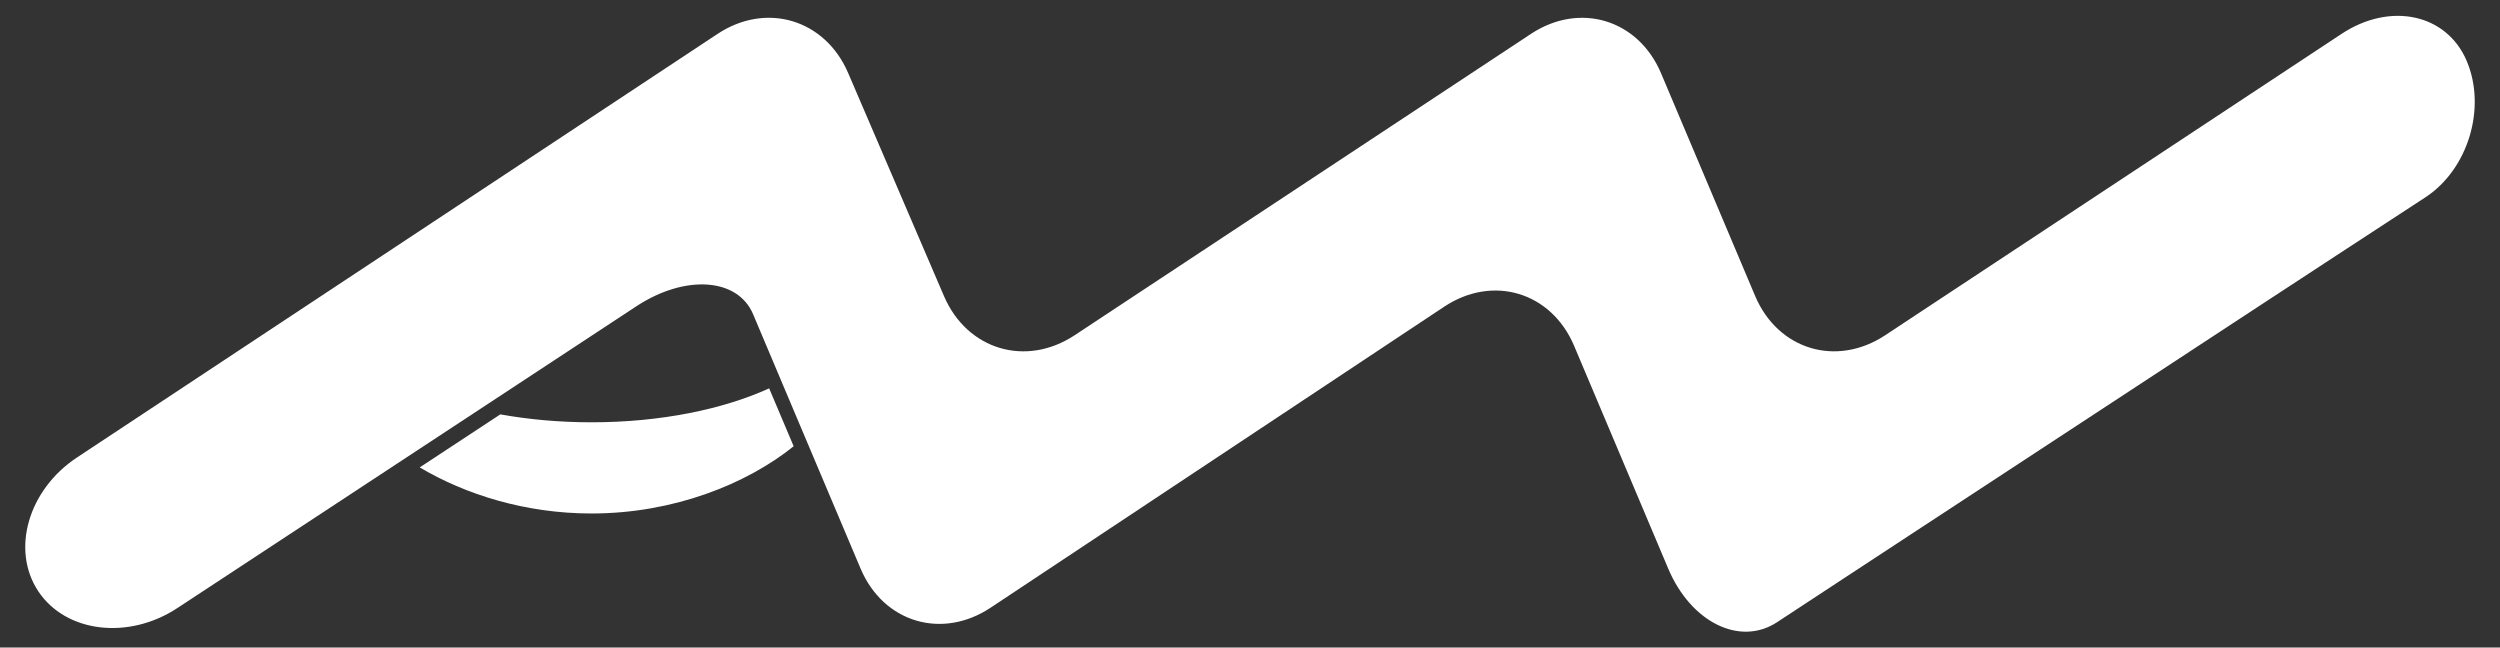 <?xml version="1.0" encoding="utf-8"?>
<!-- Generator: Adobe Illustrator 15.0.0, SVG Export Plug-In . SVG Version: 6.00 Build 0)  -->
<!DOCTYPE svg PUBLIC "-//W3C//DTD SVG 1.1//EN" "http://www.w3.org/Graphics/SVG/1.1/DTD/svg11.dtd">
<svg version="1.1" id="MT1__x28_desarrollo_web_AquariusWeb_x29_"
	 xmlns="http://www.w3.org/2000/svg" xmlns:xlink="http://www.w3.org/1999/xlink" x="0px" y="0px" width="247.086px" height="64px"
	 viewBox="0 0 247.086 64" enable-background="new 0 0 247.086 64" xml:space="preserve">
<rect x="0" y="0" width="247.086" height="64" fill="#333333" stroke="none"/>
<g id="Blanco__x3C_Grupo_x3E_">
	<g id="Logo_Colores_4_">
		<path fill="#FFFFFF" d="M58.455,41.738c-3.169,0-6.207-0.279-9.005-0.784l-7.967,5.241c4.501,2.677,10.449,4.556,16.972,4.556
			c8.114,0,15.334-2.907,19.985-6.645l-2.422-5.723C71.463,40.457,65.281,41.738,58.455,41.738z"/>
		<path fill="#FFFFFF" d="M243.792,6.015c-1.979-4.651-7.548-5.851-12.371-2.664l-45.097,29.781
			c-4.822,3.185-10.61,1.436-12.86-3.89L164.168,7.24c-2.251-5.324-8.037-7.076-12.861-3.889l-45.091,29.779
			c-4.824,3.186-10.635,1.446-12.917-3.865L83.827,7.217c-2.282-5.313-8.094-7.051-12.917-3.86L7.604,45.217
			c-4.821,3.19-6.538,9.142-3.814,13.229c2.724,4.086,8.905,4.829,13.735,1.653l12.062-7.928c4.831-3.175,10.799-7.099,13.262-8.719
			c2.465-1.622,8.431-5.545,13.262-8.72l6.773-4.454c4.83-3.174,10.028-2.824,11.549,0.779c1.522,3.604,3.378,8.003,4.127,9.773
			c0.749,1.772,3.203,7.577,5.454,12.902l1.04,2.46c2.25,5.323,8.033,7.066,12.851,3.869l44.824-29.745
			c4.817-3.198,10.6-1.455,12.85,3.87l9.296,22.006c2.251,5.323,7.095,7.71,10.765,5.3c3.669-2.409,6.673-4.381,6.672-4.384
			c-0.002-0.001,3.204-2.104,7.124-4.673c3.92-2.567,11.082-7.263,15.915-10.433l17.895-11.734c4.834-3.17,8.791-5.76,8.792-5.755
			c0.002,0.007,3.458-2.252,7.681-5.016C243.94,16.733,245.773,10.665,243.792,6.015z"/>
	</g>
</g>
</svg>
